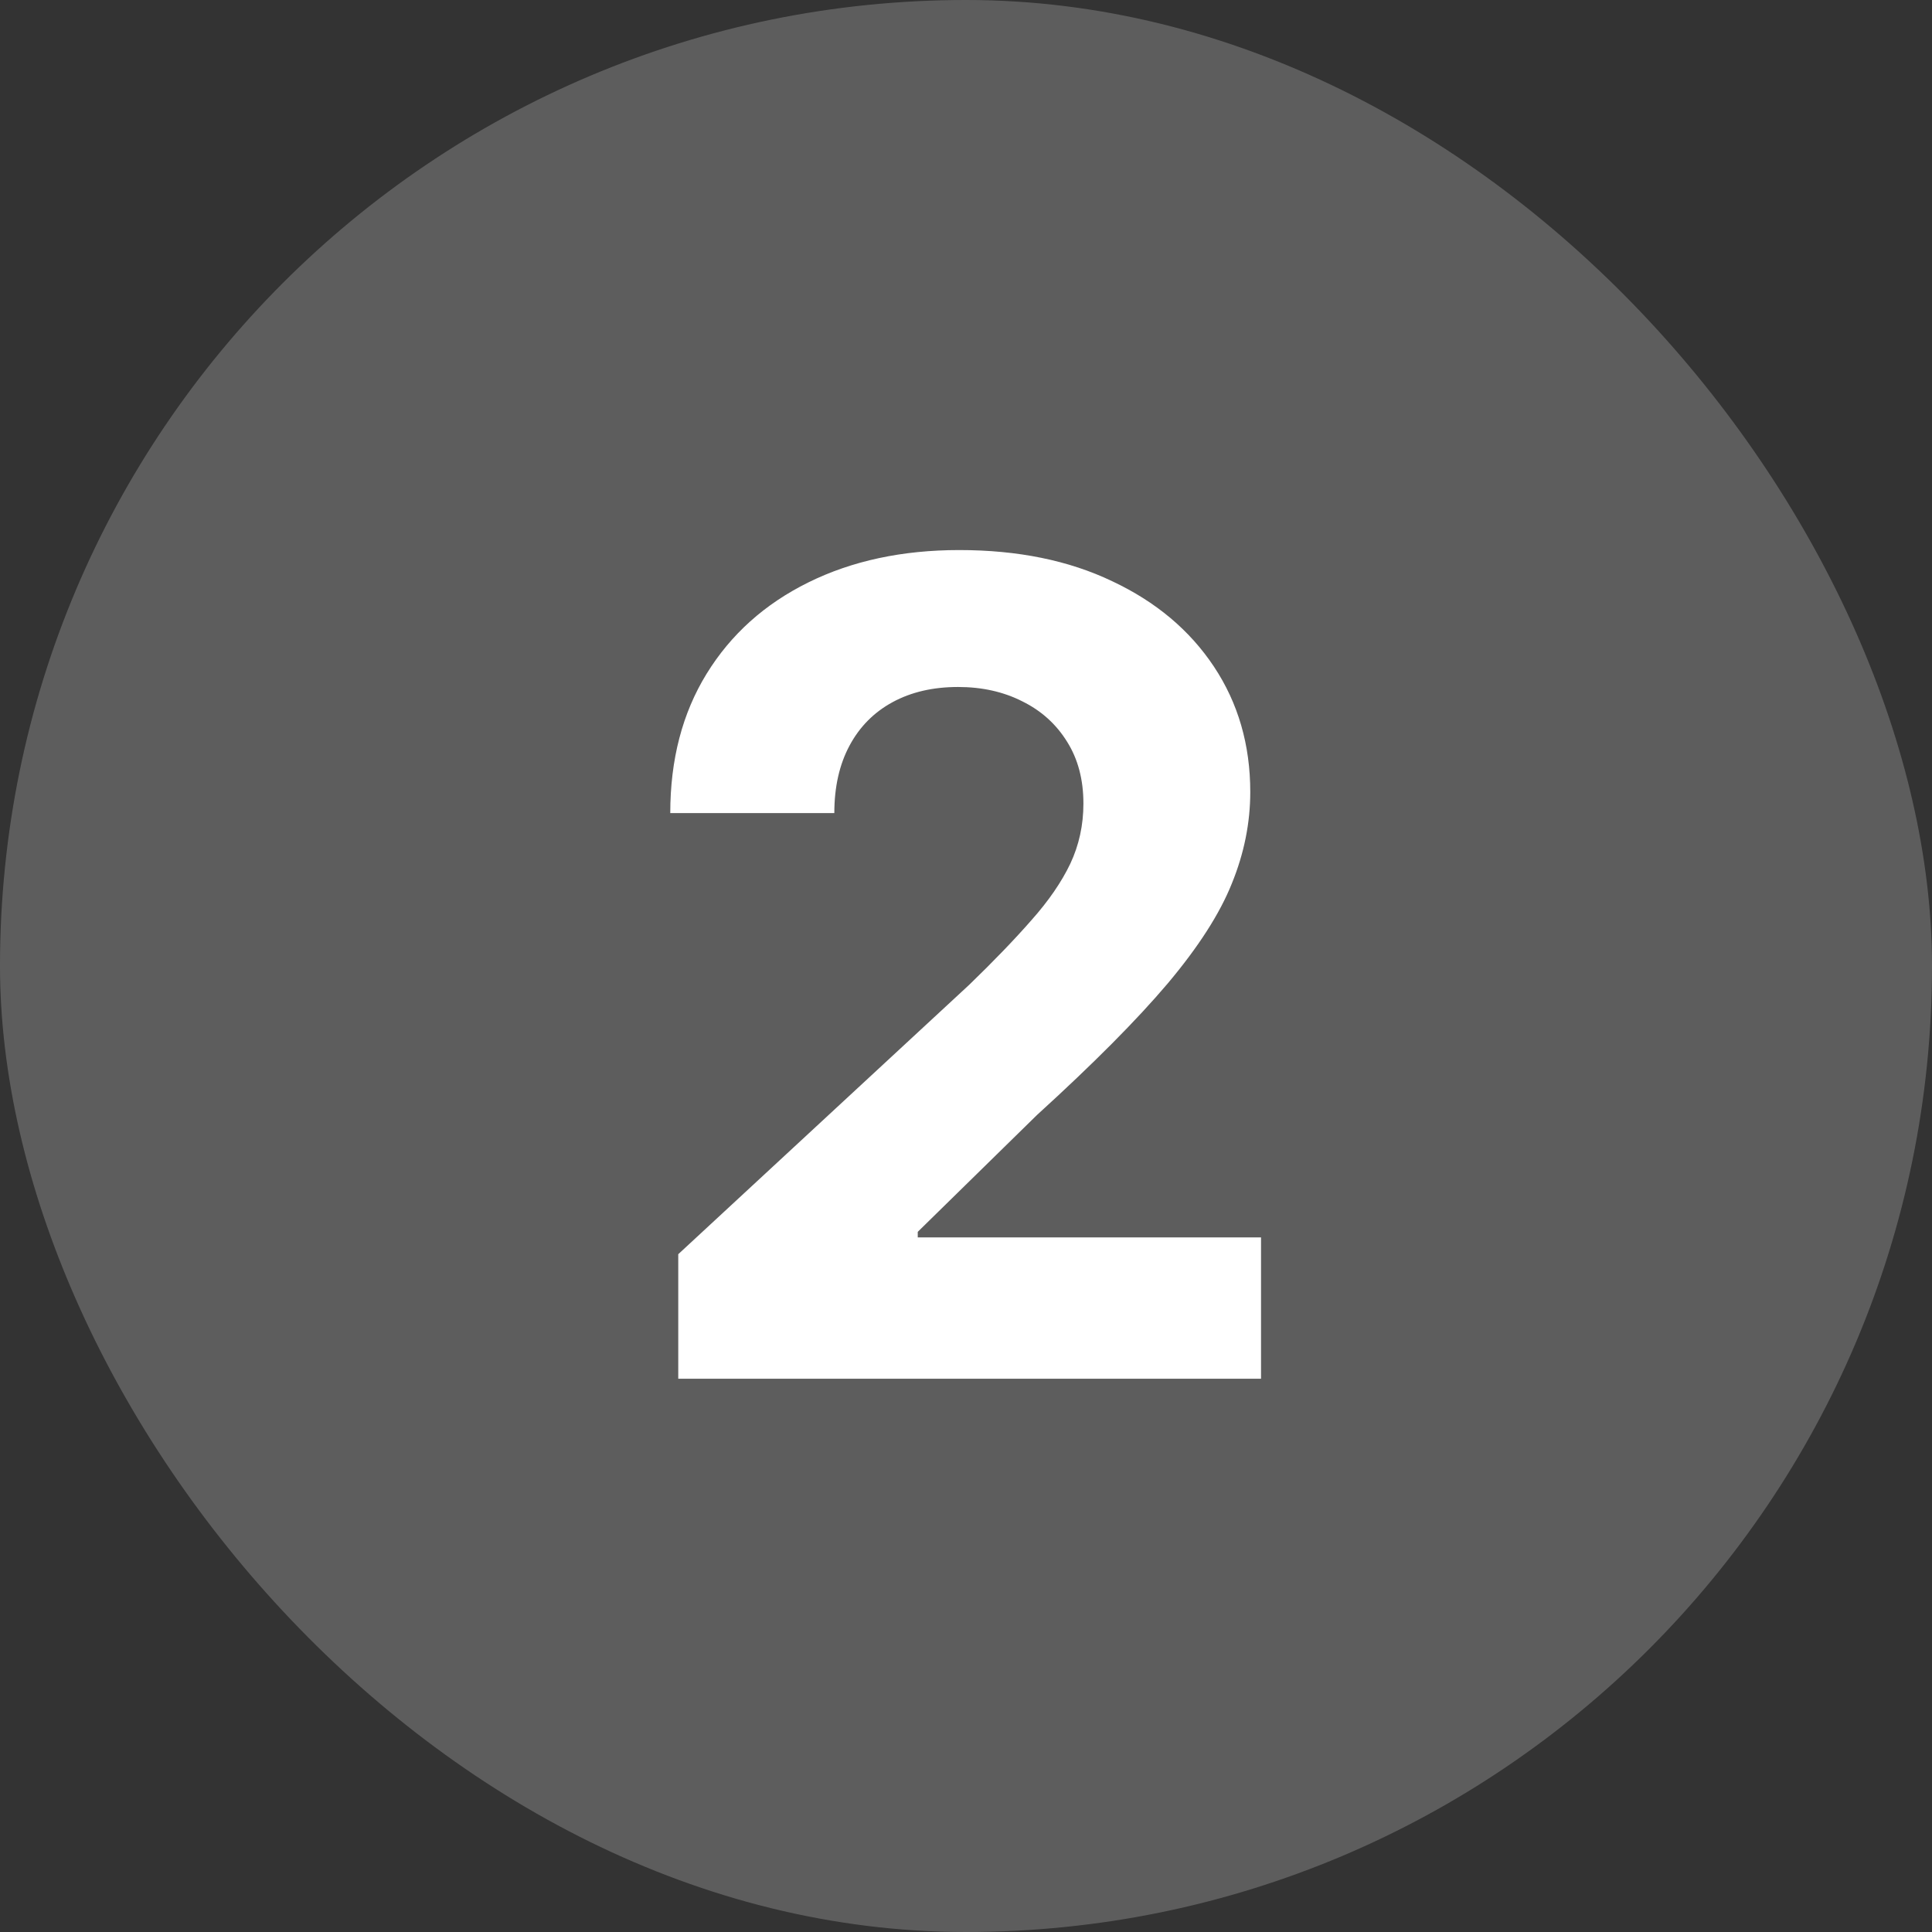 <svg xmlns="http://www.w3.org/2000/svg" width="110" height="110" viewBox="0 0 110 110" fill="none"><rect x="0" y="0" width="110" height="110" fill="#333333" stroke="none"/><rect width="110" height="110" rx="55" fill="white" fill-opacity="0.21"></rect><path d="M38.617 78.5V71.409L55.185 56.068C56.594 54.705 57.776 53.477 58.73 52.386C59.7 51.295 60.435 50.227 60.935 49.182C61.435 48.121 61.685 46.977 61.685 45.75C61.685 44.386 61.374 43.212 60.753 42.227C60.132 41.227 59.283 40.462 58.207 39.932C57.132 39.386 55.912 39.114 54.548 39.114C53.124 39.114 51.882 39.401 50.821 39.977C49.76 40.553 48.942 41.379 48.367 42.455C47.791 43.53 47.503 44.811 47.503 46.295H38.162C38.162 43.25 38.851 40.606 40.23 38.364C41.609 36.121 43.541 34.386 46.026 33.159C48.51 31.932 51.374 31.318 54.617 31.318C57.95 31.318 60.851 31.909 63.321 33.091C65.806 34.258 67.738 35.879 69.117 37.955C70.495 40.03 71.185 42.409 71.185 45.091C71.185 46.849 70.836 48.583 70.139 50.295C69.457 52.008 68.238 53.909 66.48 56C64.722 58.076 62.245 60.568 59.048 63.477L52.253 70.136V70.454H71.798V78.5H38.617Z" fill="white"></path></svg>